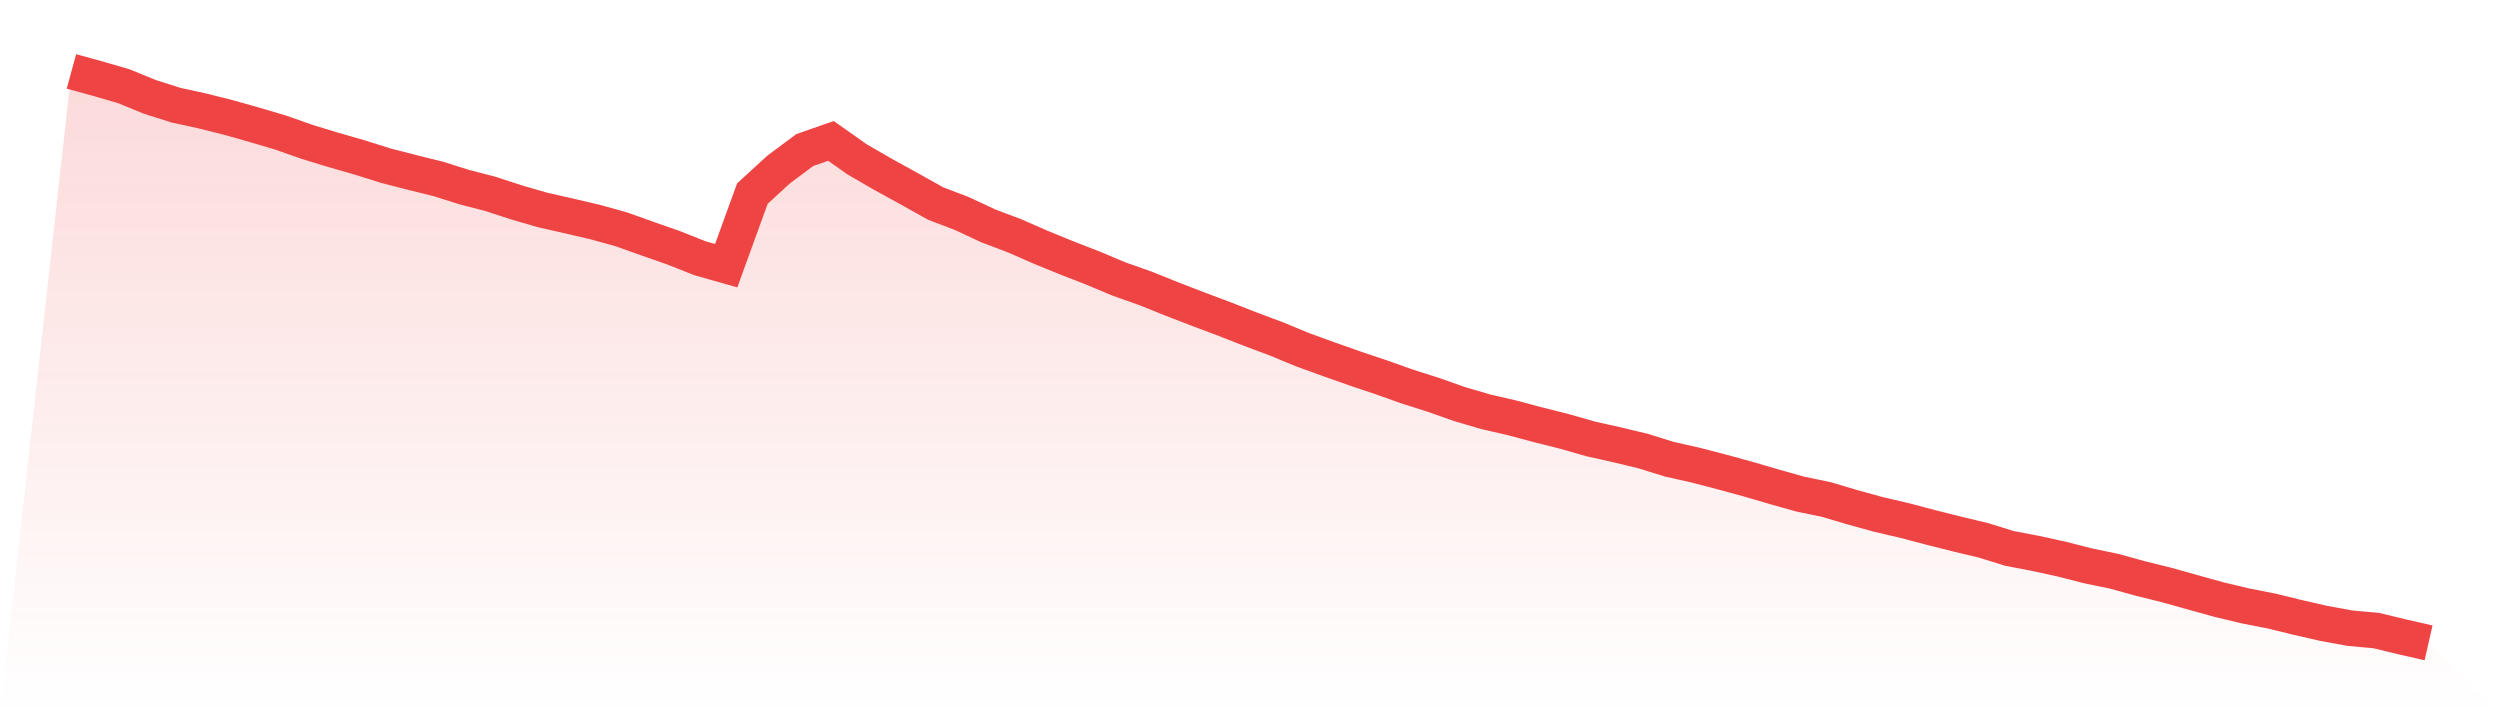 <svg viewBox="0 0 140 40" xmlns="http://www.w3.org/2000/svg">
<defs>
<linearGradient id="gradient" x1="0" x2="0" y1="0" y2="1">
<stop offset="0%" stop-color="#ef4444" stop-opacity="0.2"/>
<stop offset="100%" stop-color="#ef4444" stop-opacity="0"/>
</linearGradient>
</defs>
<path d="M4,4 L4,4 L5.467,4.402 L6.933,4.828 L8.4,5.428 L9.867,5.893 L11.333,6.212 L12.8,6.581 L14.267,6.994 L15.733,7.43 L17.2,7.946 L18.667,8.394 L20.133,8.815 L21.6,9.277 L23.067,9.654 L24.533,10.017 L26,10.478 L27.467,10.859 L28.933,11.338 L30.4,11.761 L31.867,12.094 L33.333,12.436 L34.8,12.843 L36.267,13.368 L37.733,13.88 L39.2,14.462 L40.667,14.878 L42.133,10.841 L43.6,9.496 L45.067,8.403 L46.533,7.891 L48,8.925 L49.467,9.773 L50.933,10.58 L52.4,11.4 L53.867,11.958 L55.333,12.645 L56.8,13.198 L58.267,13.841 L59.733,14.44 L61.2,15.01 L62.667,15.626 L64.133,16.144 L65.6,16.734 L67.067,17.3 L68.533,17.85 L70,18.425 L71.467,18.974 L72.933,19.58 L74.4,20.114 L75.867,20.631 L77.333,21.123 L78.8,21.644 L80.267,22.111 L81.733,22.628 L83.2,23.059 L84.667,23.397 L86.133,23.788 L87.6,24.157 L89.067,24.576 L90.533,24.904 L92,25.256 L93.467,25.712 L94.933,26.042 L96.4,26.423 L97.867,26.824 L99.333,27.253 L100.8,27.666 L102.267,27.971 L103.733,28.405 L105.2,28.81 L106.667,29.152 L108.133,29.539 L109.6,29.908 L111.067,30.258 L112.533,30.712 L114,30.992 L115.467,31.313 L116.933,31.688 L118.4,31.992 L119.867,32.397 L121.333,32.76 L122.8,33.172 L124.267,33.578 L125.733,33.929 L127.2,34.216 L128.667,34.575 L130.133,34.91 L131.6,35.179 L133.067,35.312 L134.533,35.666 L136,36 L140,40 L0,40 z" fill="url(#gradient)"/>
<path d="M4,4 L4,4 L5.467,4.402 L6.933,4.828 L8.4,5.428 L9.867,5.893 L11.333,6.212 L12.8,6.581 L14.267,6.994 L15.733,7.43 L17.2,7.946 L18.667,8.394 L20.133,8.815 L21.6,9.277 L23.067,9.654 L24.533,10.017 L26,10.478 L27.467,10.859 L28.933,11.338 L30.4,11.761 L31.867,12.094 L33.333,12.436 L34.8,12.843 L36.267,13.368 L37.733,13.88 L39.2,14.462 L40.667,14.878 L42.133,10.841 L43.6,9.496 L45.067,8.403 L46.533,7.891 L48,8.925 L49.467,9.773 L50.933,10.58 L52.4,11.4 L53.867,11.958 L55.333,12.645 L56.8,13.198 L58.267,13.841 L59.733,14.44 L61.2,15.01 L62.667,15.626 L64.133,16.144 L65.6,16.734 L67.067,17.3 L68.533,17.85 L70,18.425 L71.467,18.974 L72.933,19.58 L74.4,20.114 L75.867,20.631 L77.333,21.123 L78.8,21.644 L80.267,22.111 L81.733,22.628 L83.2,23.059 L84.667,23.397 L86.133,23.788 L87.6,24.157 L89.067,24.576 L90.533,24.904 L92,25.256 L93.467,25.712 L94.933,26.042 L96.4,26.423 L97.867,26.824 L99.333,27.253 L100.8,27.666 L102.267,27.971 L103.733,28.405 L105.2,28.81 L106.667,29.152 L108.133,29.539 L109.6,29.908 L111.067,30.258 L112.533,30.712 L114,30.992 L115.467,31.313 L116.933,31.688 L118.4,31.992 L119.867,32.397 L121.333,32.76 L122.8,33.172 L124.267,33.578 L125.733,33.929 L127.2,34.216 L128.667,34.575 L130.133,34.91 L131.6,35.179 L133.067,35.312 L134.533,35.666 L136,36" fill="none" stroke="#ef4444" stroke-width="2"/>
</svg>